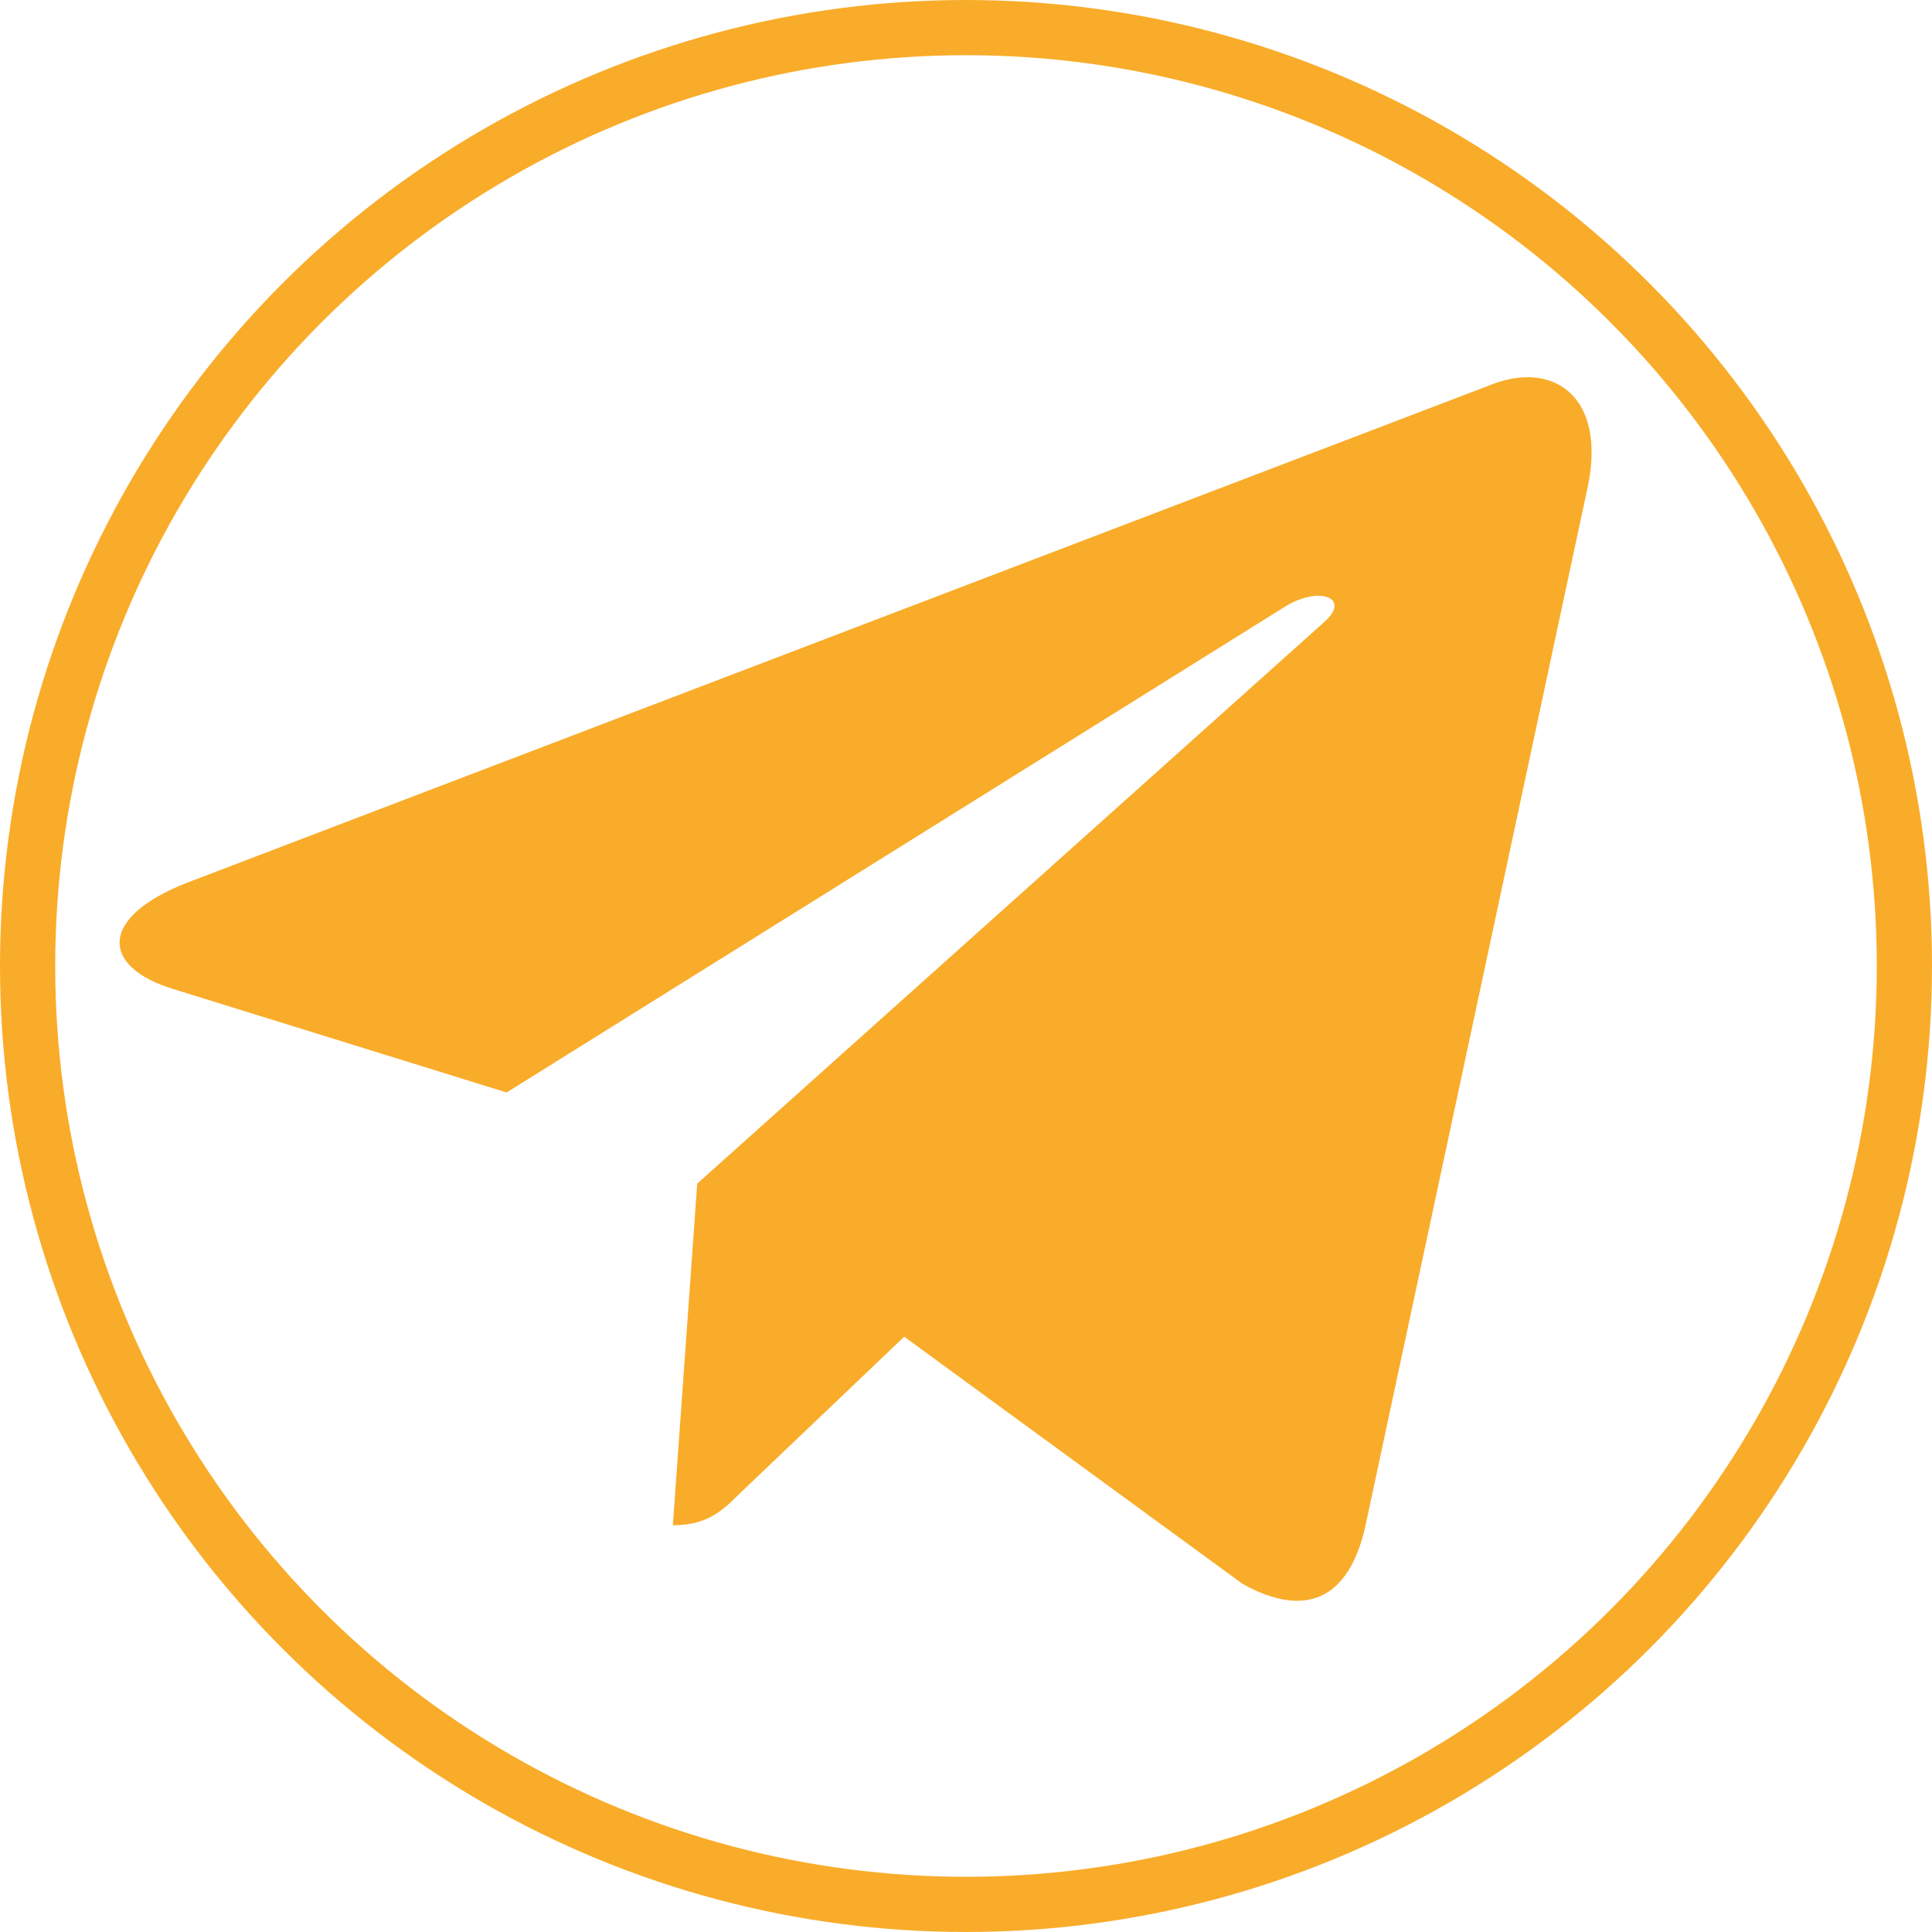 <?xml version="1.0" encoding="UTF-8"?> <svg xmlns="http://www.w3.org/2000/svg" width="210" height="210" viewBox="0 0 210 210" fill="none"><path d="M75.783 128.656L73.136 165.789C76.923 165.789 78.563 164.167 80.529 162.218L98.283 145.294L135.071 172.167C141.818 175.917 146.571 173.942 148.391 165.976L172.538 53.112L172.545 53.106C174.685 43.157 168.938 39.267 162.365 41.708L20.428 95.912C10.741 99.662 10.888 105.049 18.781 107.489L55.069 118.747L139.358 66.14C143.324 63.52 146.931 64.969 143.964 67.589L75.783 128.656Z" fill="#F9AC2A"></path><circle cx="105" cy="105" r="102" stroke="#F9AC2A" stroke-width="6"></circle></svg> 